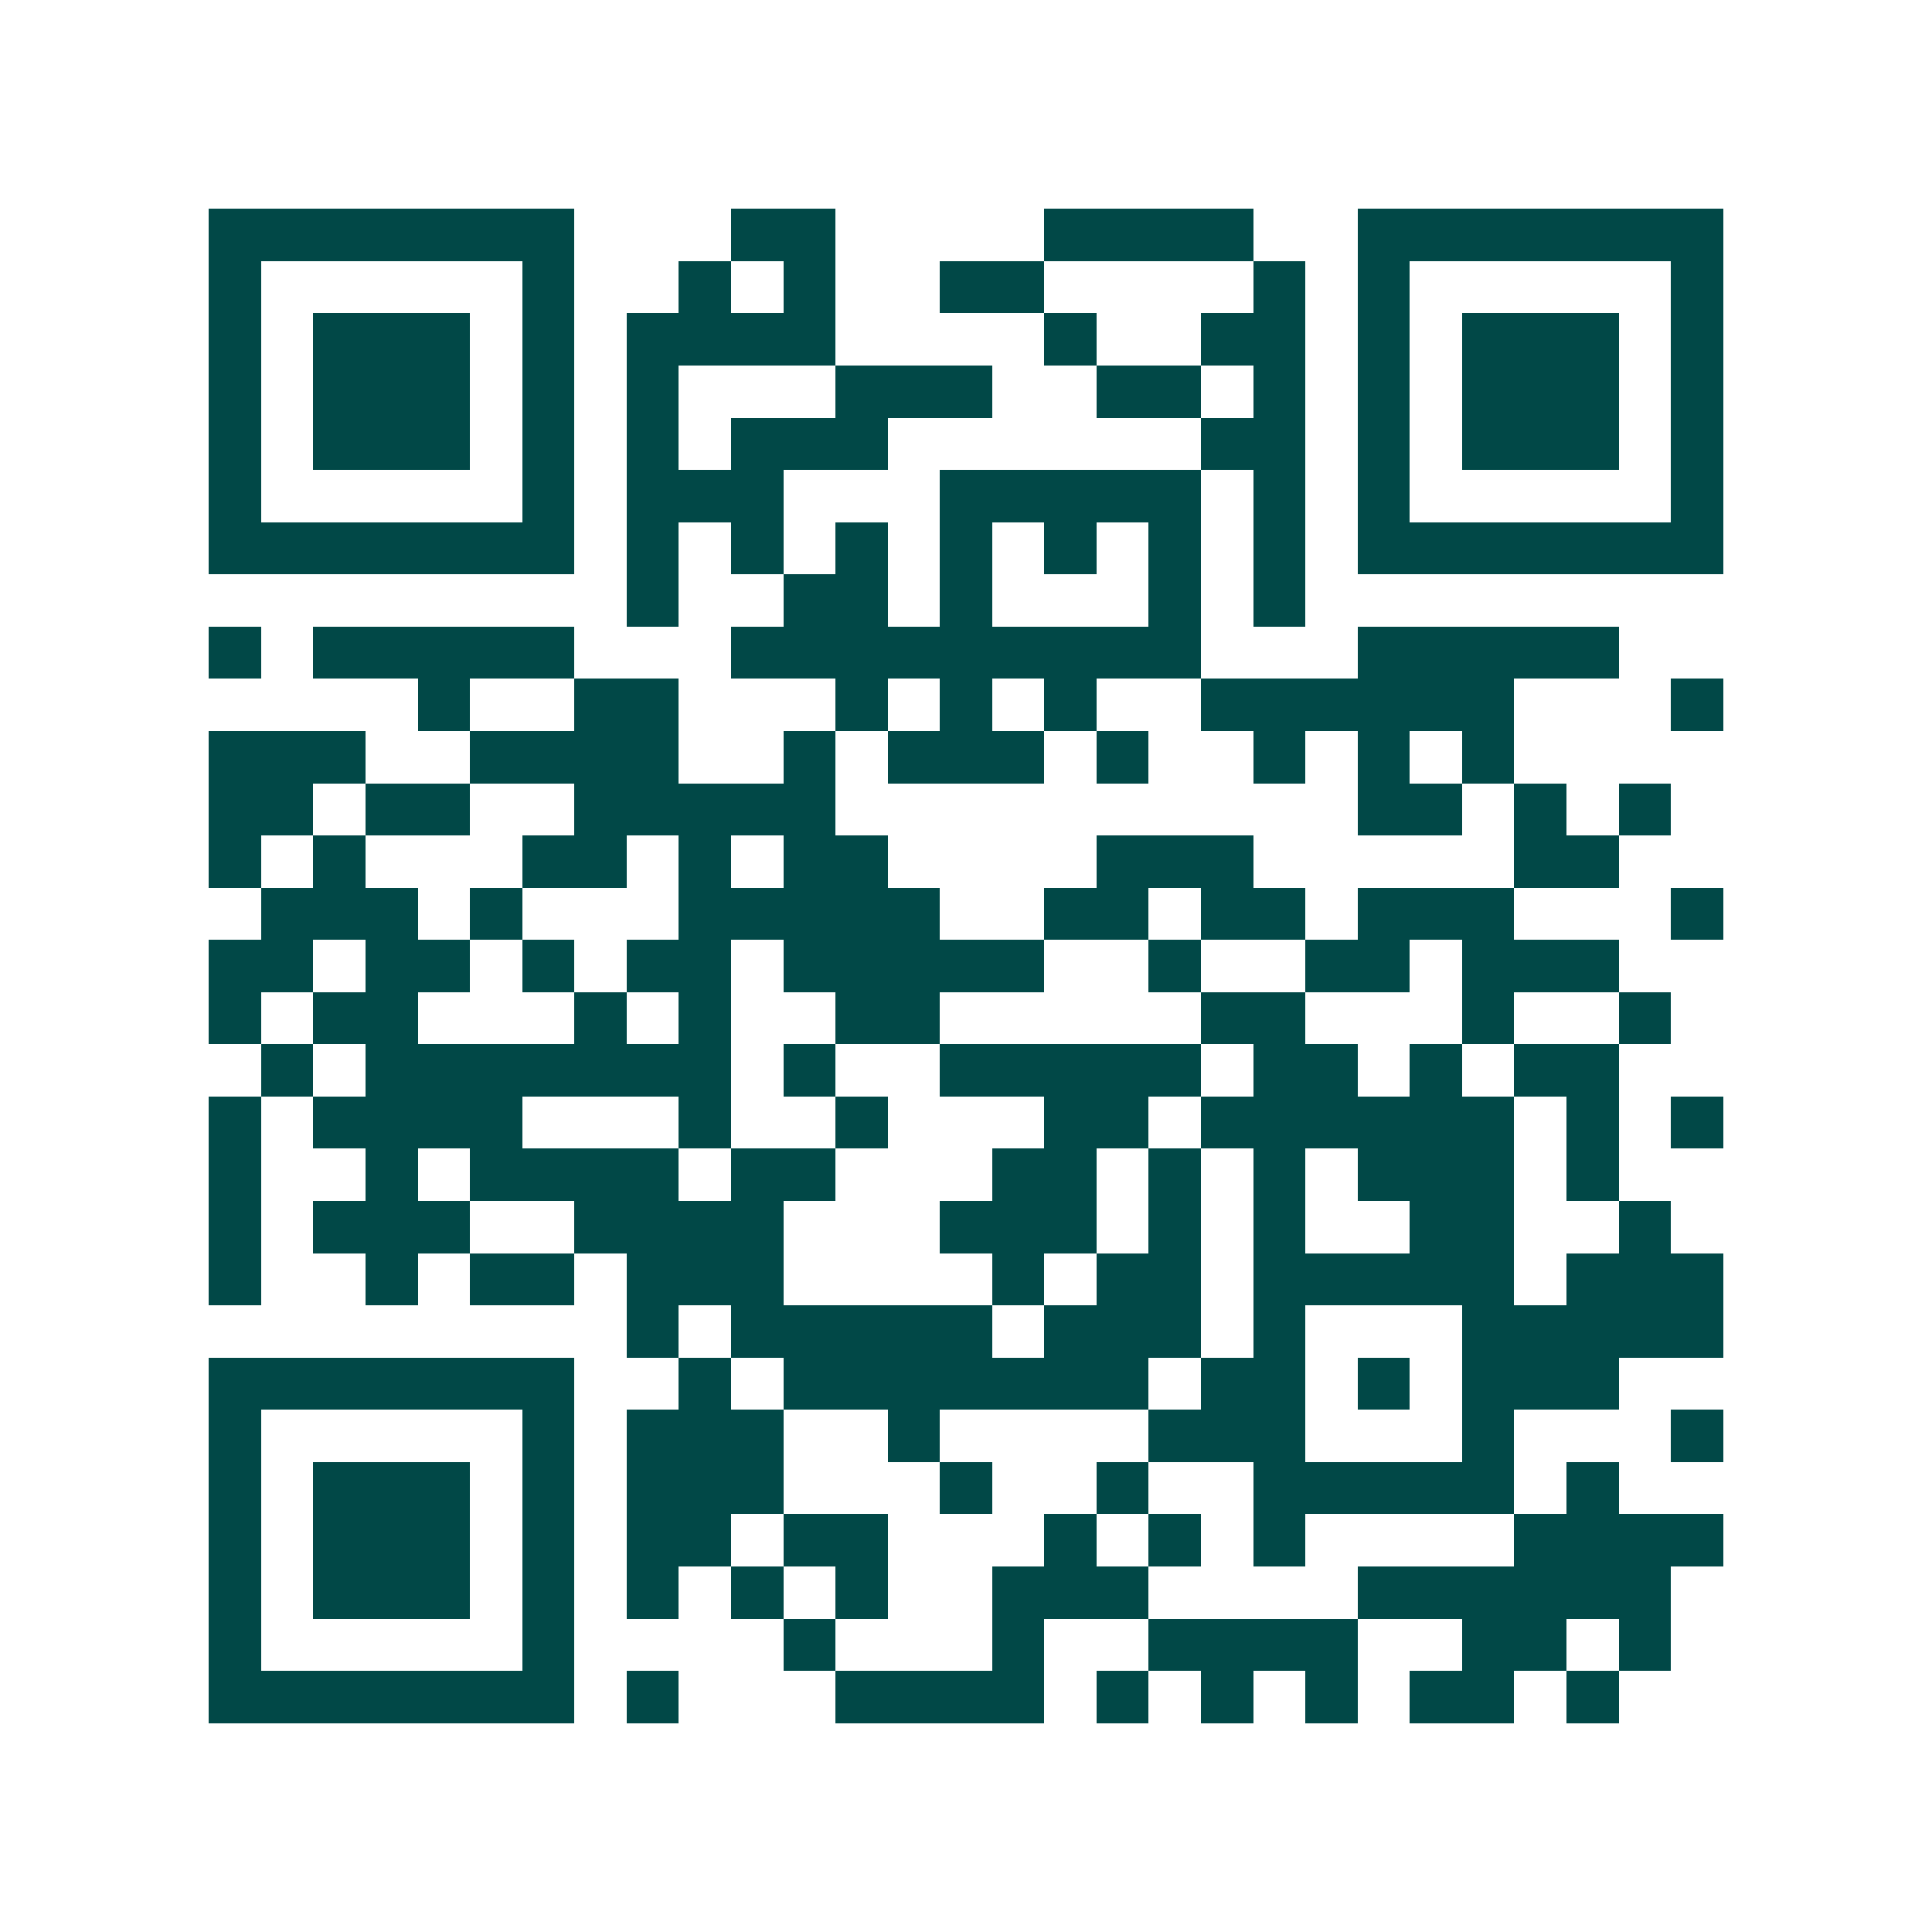 <svg xmlns="http://www.w3.org/2000/svg" width="200" height="200" viewBox="0 0 37 37" shape-rendering="crispEdges"><path fill="#ffffff" d="M0 0h37v37H0z"/><path stroke="#014847" d="M4 4.5h7m3 0h2m4 0h4m2 0h7M4 5.5h1m5 0h1m2 0h1m1 0h1m2 0h2m4 0h1m1 0h1m5 0h1M4 6.5h1m1 0h3m1 0h1m1 0h4m4 0h1m2 0h2m1 0h1m1 0h3m1 0h1M4 7.5h1m1 0h3m1 0h1m1 0h1m3 0h3m2 0h2m1 0h1m1 0h1m1 0h3m1 0h1M4 8.5h1m1 0h3m1 0h1m1 0h1m1 0h3m6 0h2m1 0h1m1 0h3m1 0h1M4 9.5h1m5 0h1m1 0h3m3 0h5m1 0h1m1 0h1m5 0h1M4 10.5h7m1 0h1m1 0h1m1 0h1m1 0h1m1 0h1m1 0h1m1 0h1m1 0h7M12 11.5h1m2 0h2m1 0h1m3 0h1m1 0h1M4 12.5h1m1 0h5m3 0h9m3 0h5M8 13.5h1m2 0h2m3 0h1m1 0h1m1 0h1m2 0h6m3 0h1M4 14.5h3m2 0h4m2 0h1m1 0h3m1 0h1m2 0h1m1 0h1m1 0h1M4 15.5h2m1 0h2m2 0h5m10 0h2m1 0h1m1 0h1M4 16.5h1m1 0h1m3 0h2m1 0h1m1 0h2m4 0h3m5 0h2M5 17.5h3m1 0h1m3 0h5m2 0h2m1 0h2m1 0h3m3 0h1M4 18.5h2m1 0h2m1 0h1m1 0h2m1 0h5m2 0h1m2 0h2m1 0h3M4 19.5h1m1 0h2m3 0h1m1 0h1m2 0h2m5 0h2m3 0h1m2 0h1M5 20.5h1m1 0h7m1 0h1m2 0h5m1 0h2m1 0h1m1 0h2M4 21.5h1m1 0h4m3 0h1m2 0h1m3 0h2m1 0h6m1 0h1m1 0h1M4 22.5h1m2 0h1m1 0h4m1 0h2m3 0h2m1 0h1m1 0h1m1 0h3m1 0h1M4 23.5h1m1 0h3m2 0h4m3 0h3m1 0h1m1 0h1m2 0h2m2 0h1M4 24.5h1m2 0h1m1 0h2m1 0h3m4 0h1m1 0h2m1 0h5m1 0h3M12 25.5h1m1 0h5m1 0h3m1 0h1m3 0h5M4 26.5h7m2 0h1m1 0h7m1 0h2m1 0h1m1 0h3M4 27.5h1m5 0h1m1 0h3m2 0h1m4 0h3m3 0h1m3 0h1M4 28.5h1m1 0h3m1 0h1m1 0h3m3 0h1m2 0h1m2 0h5m1 0h1M4 29.5h1m1 0h3m1 0h1m1 0h2m1 0h2m3 0h1m1 0h1m1 0h1m4 0h4M4 30.5h1m1 0h3m1 0h1m1 0h1m1 0h1m1 0h1m2 0h3m4 0h6M4 31.5h1m5 0h1m4 0h1m3 0h1m2 0h4m2 0h2m1 0h1M4 32.5h7m1 0h1m3 0h4m1 0h1m1 0h1m1 0h1m1 0h2m1 0h1"/></svg>
